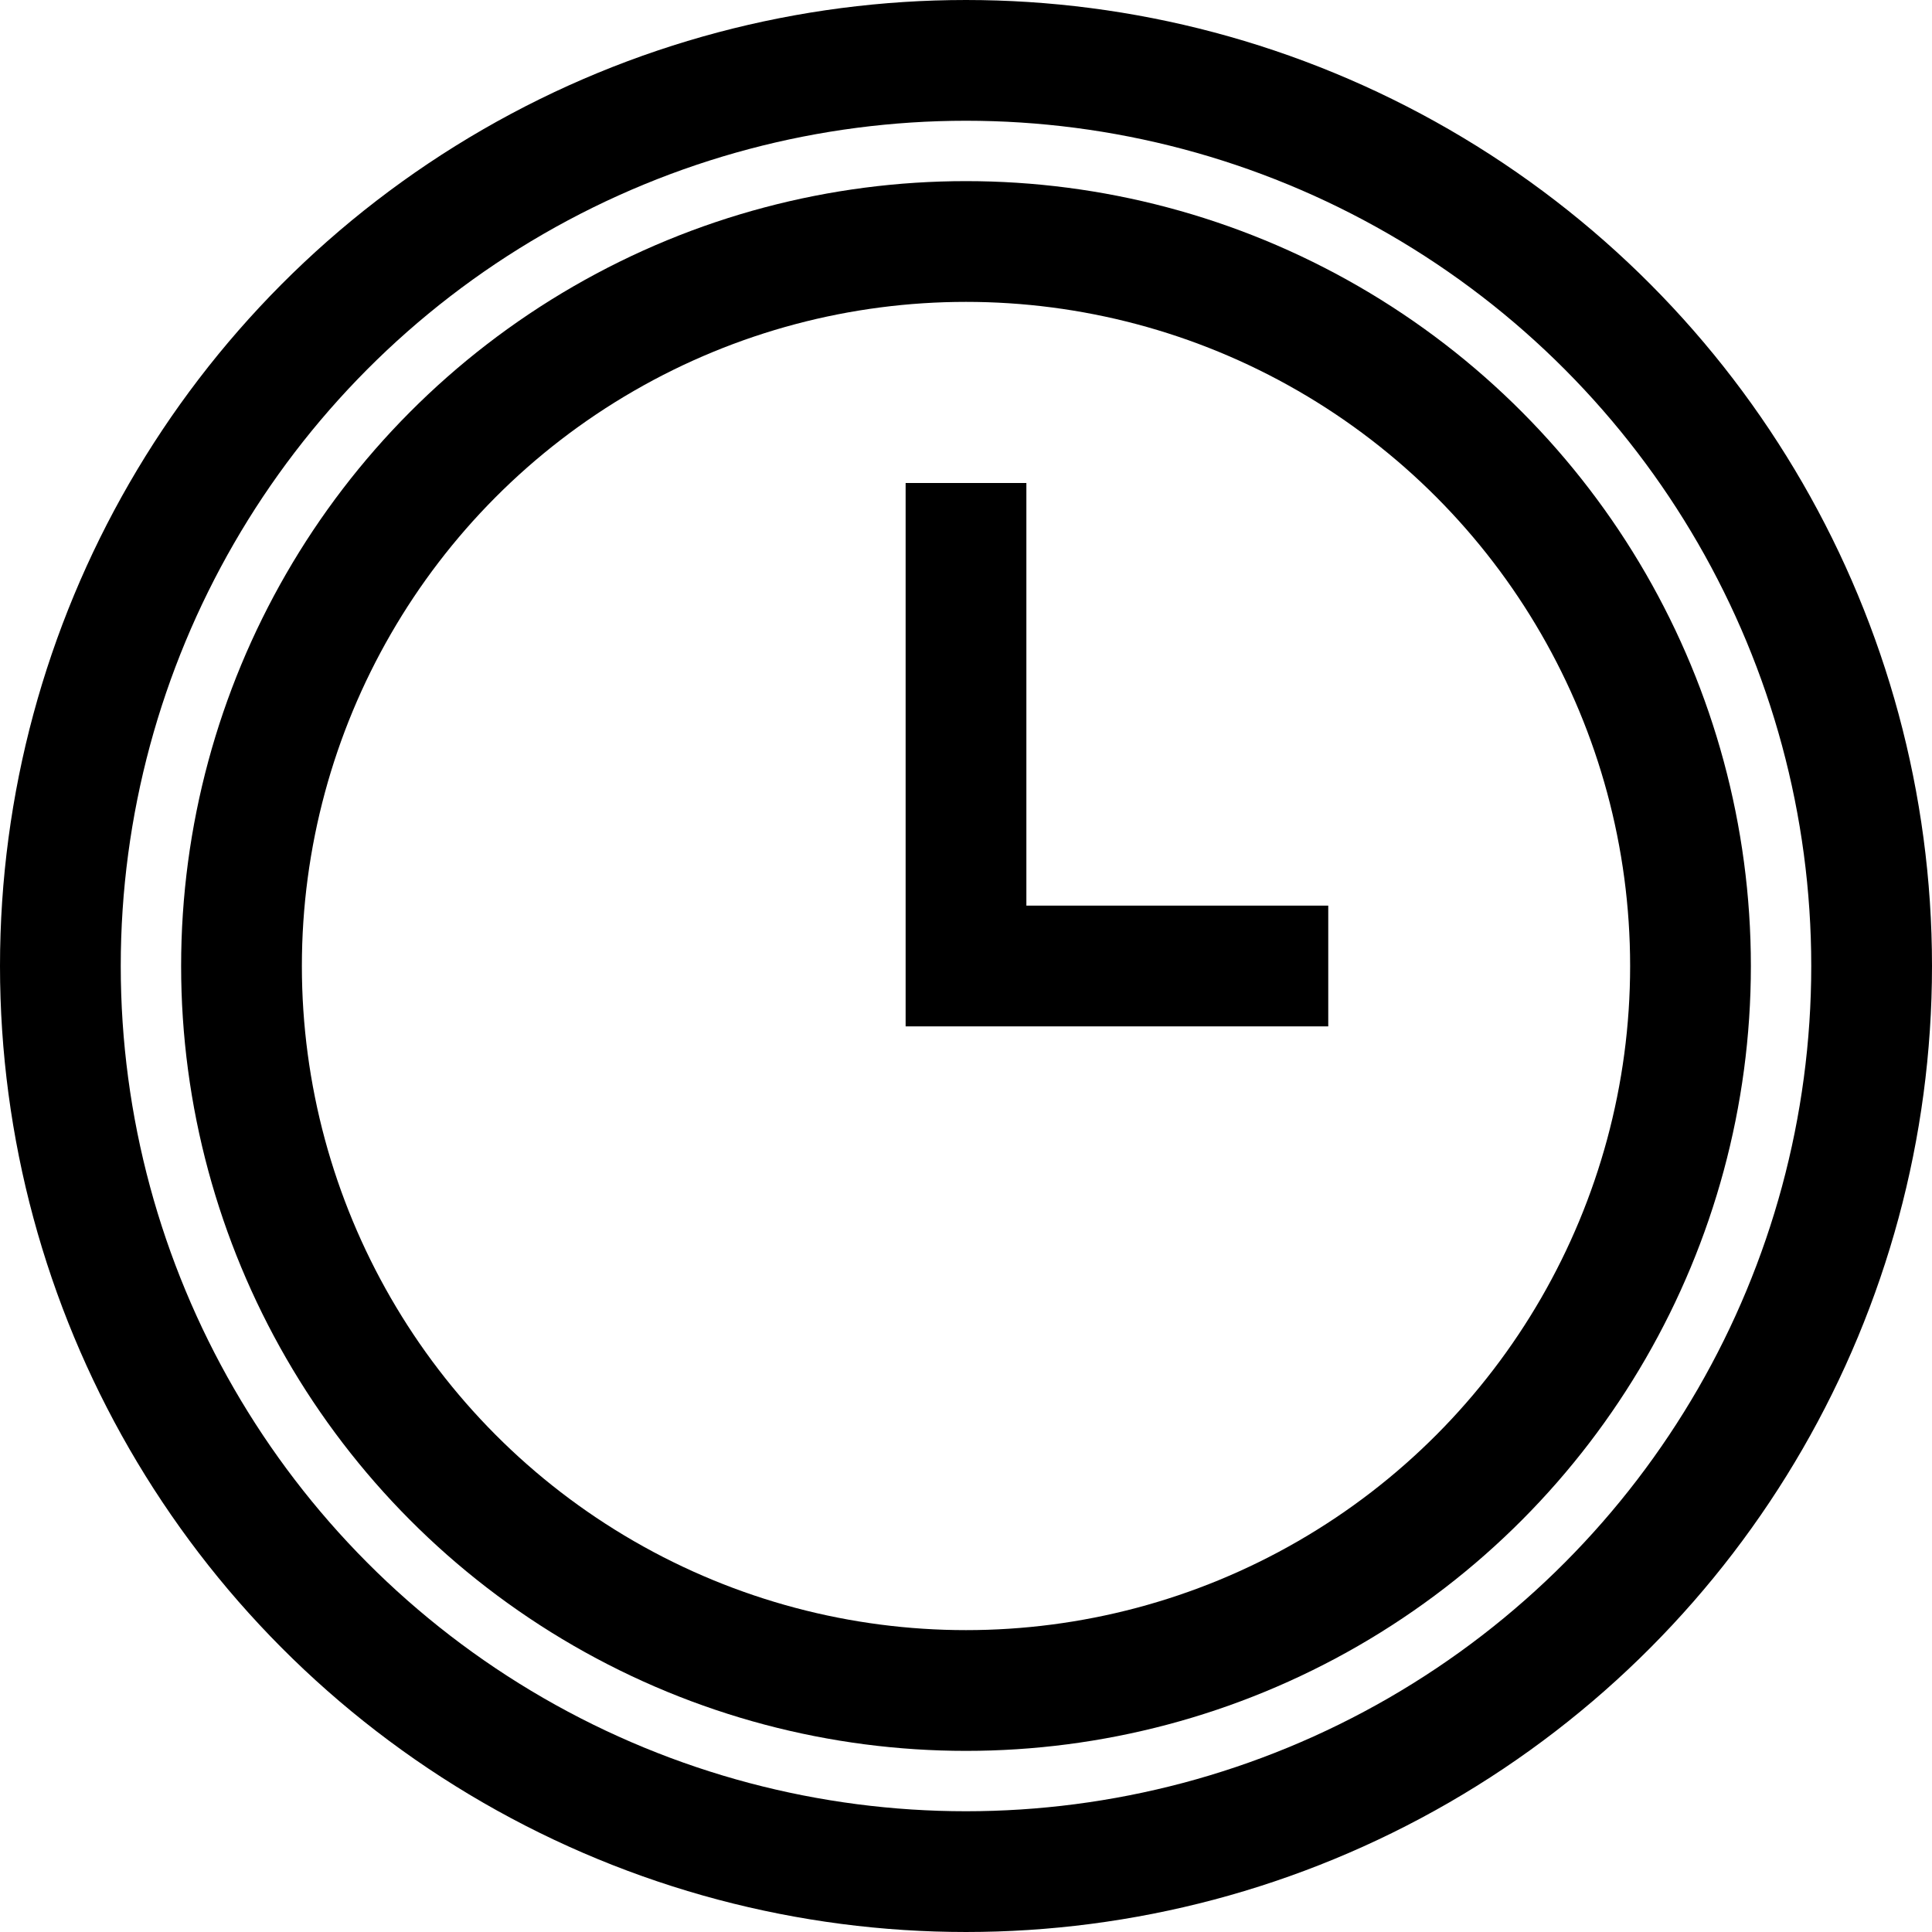 <svg xmlns="http://www.w3.org/2000/svg" viewBox="0 0 32 32"><defs><style>.cls-1{fill:none;stroke:#000;stroke-miterlimit:10;stroke-width:2px;}</style></defs><g id="clock"><circle class="cls-1" cx="16" cy="16" r="15"></circle><circle class="cls-1" cx="16" cy="16" r="12"></circle><polyline class="cls-1" points="16 8 16 16 22 16"></polyline></g></svg>